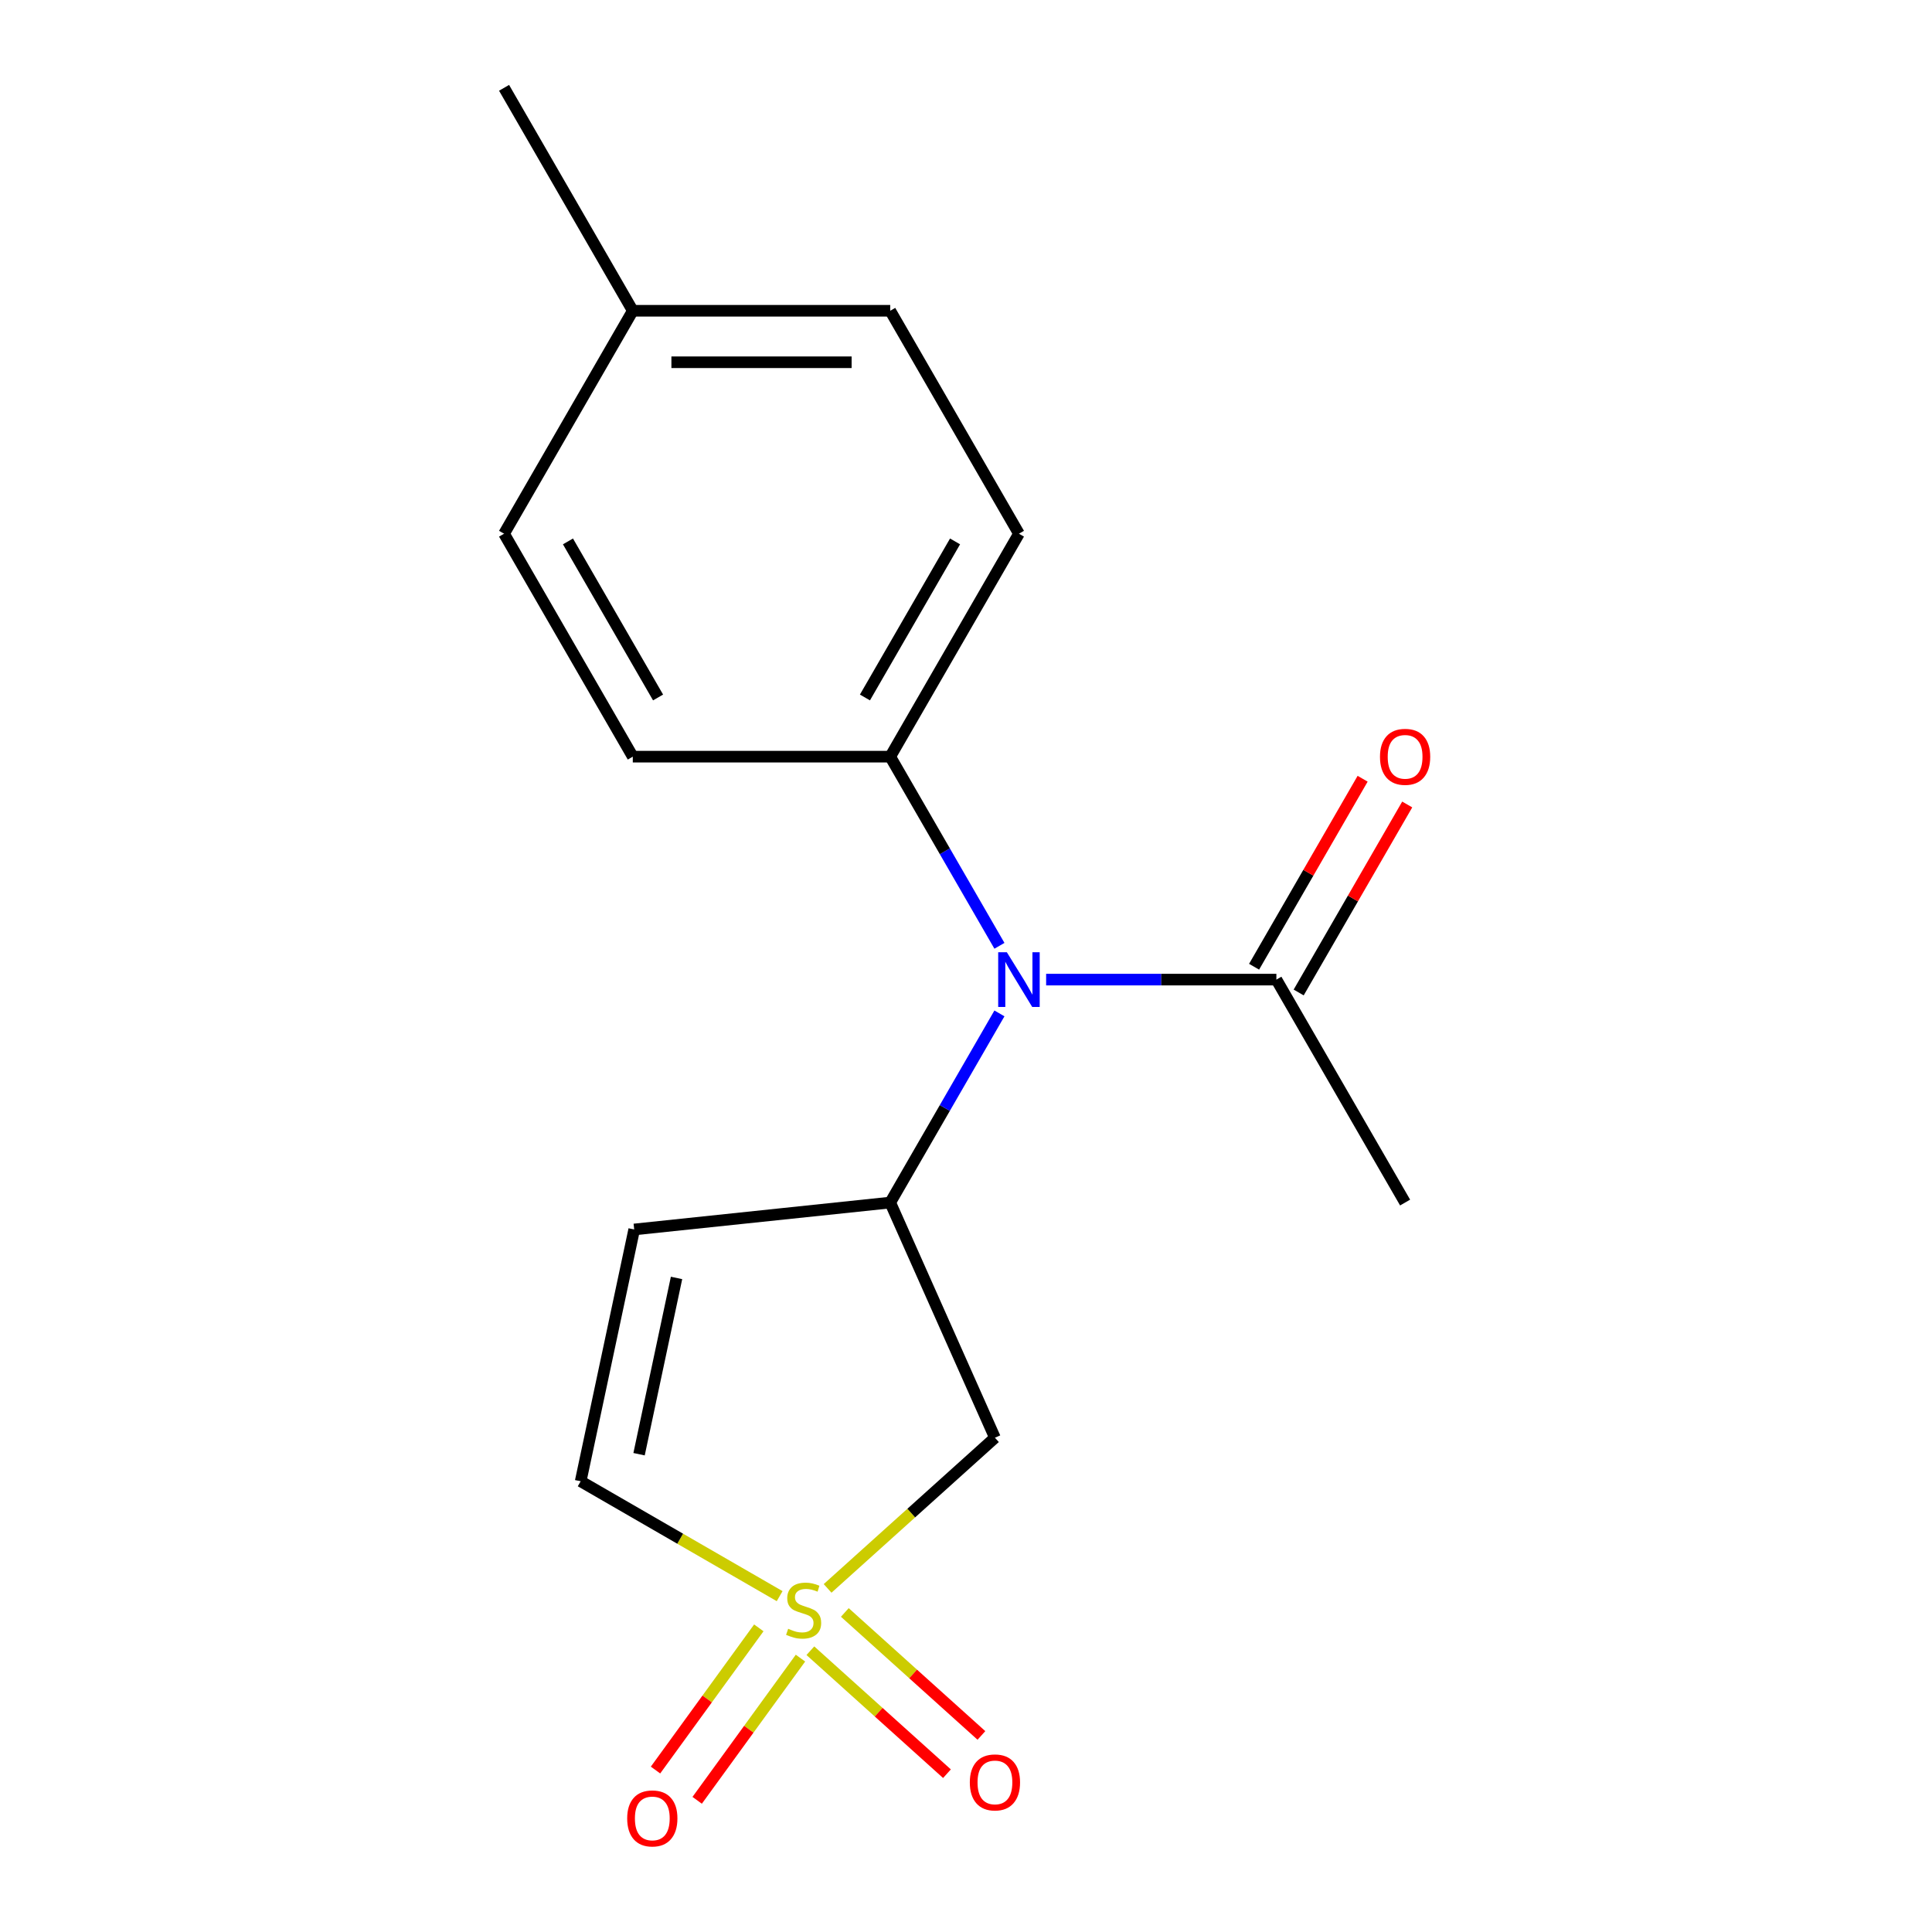 <?xml version='1.0' encoding='iso-8859-1'?>
<svg version='1.1' baseProfile='full'
              xmlns='http://www.w3.org/2000/svg'
                      xmlns:rdkit='http://www.rdkit.org/xml'
                      xmlns:xlink='http://www.w3.org/1999/xlink'
                  xml:space='preserve'
width='1000px' height='1000px' viewBox='0 0 1000 1000'>
<!-- END OF HEADER -->
<rect style='opacity:1.0;fill:#FFFFFF;stroke:none' width='1000' height='1000' x='0' y='0'> </rect>
<path class='bond-1' d='M 428.365,822.154 L 471.671,783.161' style='fill:none;fill-rule:evenodd;stroke:#CCCC00;stroke-width:6px;stroke-linecap:butt;stroke-linejoin:miter;stroke-opacity:1' />
<path class='bond-1' d='M 471.671,783.161 L 514.977,744.169' style='fill:none;fill-rule:evenodd;stroke:#000000;stroke-width:6px;stroke-linecap:butt;stroke-linejoin:miter;stroke-opacity:1' />
<path class='bond-4' d='M 403.543,826.164 L 352.05,796.434' style='fill:none;fill-rule:evenodd;stroke:#CCCC00;stroke-width:6px;stroke-linecap:butt;stroke-linejoin:miter;stroke-opacity:1' />
<path class='bond-4' d='M 352.05,796.434 L 300.557,766.705' style='fill:none;fill-rule:evenodd;stroke:#000000;stroke-width:6px;stroke-linecap:butt;stroke-linejoin:miter;stroke-opacity:1' />
<path class='bond-6' d='M 419.449,854.407 L 454.798,886.235' style='fill:none;fill-rule:evenodd;stroke:#CCCC00;stroke-width:6px;stroke-linecap:butt;stroke-linejoin:miter;stroke-opacity:1' />
<path class='bond-6' d='M 454.798,886.235 L 490.147,918.064' style='fill:none;fill-rule:evenodd;stroke:#FF0000;stroke-width:6px;stroke-linecap:butt;stroke-linejoin:miter;stroke-opacity:1' />
<path class='bond-6' d='M 437.281,834.602 L 472.63,866.431' style='fill:none;fill-rule:evenodd;stroke:#CCCC00;stroke-width:6px;stroke-linecap:butt;stroke-linejoin:miter;stroke-opacity:1' />
<path class='bond-6' d='M 472.63,866.431 L 507.98,898.259' style='fill:none;fill-rule:evenodd;stroke:#FF0000;stroke-width:6px;stroke-linecap:butt;stroke-linejoin:miter;stroke-opacity:1' />
<path class='bond-7' d='M 392.763,842.58 L 366.028,879.377' style='fill:none;fill-rule:evenodd;stroke:#CCCC00;stroke-width:6px;stroke-linecap:butt;stroke-linejoin:miter;stroke-opacity:1' />
<path class='bond-7' d='M 366.028,879.377 L 339.293,916.175' style='fill:none;fill-rule:evenodd;stroke:#FF0000;stroke-width:6px;stroke-linecap:butt;stroke-linejoin:miter;stroke-opacity:1' />
<path class='bond-7' d='M 414.323,858.244 L 387.588,895.042' style='fill:none;fill-rule:evenodd;stroke:#CCCC00;stroke-width:6px;stroke-linecap:butt;stroke-linejoin:miter;stroke-opacity:1' />
<path class='bond-7' d='M 387.588,895.042 L 360.853,931.839' style='fill:none;fill-rule:evenodd;stroke:#FF0000;stroke-width:6px;stroke-linecap:butt;stroke-linejoin:miter;stroke-opacity:1' />
<path class='bond-0' d='M 460.78,622.44 L 514.977,744.169' style='fill:none;fill-rule:evenodd;stroke:#000000;stroke-width:6px;stroke-linecap:butt;stroke-linejoin:miter;stroke-opacity:1' />
<path class='bond-3' d='M 460.78,622.44 L 489.043,573.487' style='fill:none;fill-rule:evenodd;stroke:#000000;stroke-width:6px;stroke-linecap:butt;stroke-linejoin:miter;stroke-opacity:1' />
<path class='bond-3' d='M 489.043,573.487 L 517.306,524.534' style='fill:none;fill-rule:evenodd;stroke:#0000FF;stroke-width:6px;stroke-linecap:butt;stroke-linejoin:miter;stroke-opacity:1' />
<path class='bond-17' d='M 460.78,622.44 L 328.261,636.368' style='fill:none;fill-rule:evenodd;stroke:#000000;stroke-width:6px;stroke-linecap:butt;stroke-linejoin:miter;stroke-opacity:1' />
<path class='bond-2' d='M 328.261,636.368 L 300.557,766.705' style='fill:none;fill-rule:evenodd;stroke:#000000;stroke-width:6px;stroke-linecap:butt;stroke-linejoin:miter;stroke-opacity:1' />
<path class='bond-2' d='M 350.173,661.459 L 330.78,752.695' style='fill:none;fill-rule:evenodd;stroke:#000000;stroke-width:6px;stroke-linecap:butt;stroke-linejoin:miter;stroke-opacity:1' />
<path class='bond-5' d='M 541.476,507.043 L 601.065,507.043' style='fill:none;fill-rule:evenodd;stroke:#0000FF;stroke-width:6px;stroke-linecap:butt;stroke-linejoin:miter;stroke-opacity:1' />
<path class='bond-5' d='M 601.065,507.043 L 660.653,507.043' style='fill:none;fill-rule:evenodd;stroke:#000000;stroke-width:6px;stroke-linecap:butt;stroke-linejoin:miter;stroke-opacity:1' />
<path class='bond-8' d='M 517.306,489.551 L 489.043,440.598' style='fill:none;fill-rule:evenodd;stroke:#0000FF;stroke-width:6px;stroke-linecap:butt;stroke-linejoin:miter;stroke-opacity:1' />
<path class='bond-8' d='M 489.043,440.598 L 460.78,391.646' style='fill:none;fill-rule:evenodd;stroke:#000000;stroke-width:6px;stroke-linecap:butt;stroke-linejoin:miter;stroke-opacity:1' />
<path class='bond-9' d='M 672.193,513.705 L 700.283,465.052' style='fill:none;fill-rule:evenodd;stroke:#000000;stroke-width:6px;stroke-linecap:butt;stroke-linejoin:miter;stroke-opacity:1' />
<path class='bond-9' d='M 700.283,465.052 L 728.373,416.399' style='fill:none;fill-rule:evenodd;stroke:#FF0000;stroke-width:6px;stroke-linecap:butt;stroke-linejoin:miter;stroke-opacity:1' />
<path class='bond-9' d='M 649.114,500.38 L 677.203,451.727' style='fill:none;fill-rule:evenodd;stroke:#000000;stroke-width:6px;stroke-linecap:butt;stroke-linejoin:miter;stroke-opacity:1' />
<path class='bond-9' d='M 677.203,451.727 L 705.293,403.074' style='fill:none;fill-rule:evenodd;stroke:#FF0000;stroke-width:6px;stroke-linecap:butt;stroke-linejoin:miter;stroke-opacity:1' />
<path class='bond-15' d='M 660.653,507.043 L 727.278,622.44' style='fill:none;fill-rule:evenodd;stroke:#000000;stroke-width:6px;stroke-linecap:butt;stroke-linejoin:miter;stroke-opacity:1' />
<path class='bond-10' d='M 460.78,391.646 L 527.404,276.249' style='fill:none;fill-rule:evenodd;stroke:#000000;stroke-width:6px;stroke-linecap:butt;stroke-linejoin:miter;stroke-opacity:1' />
<path class='bond-10' d='M 447.694,361.011 L 494.331,280.233' style='fill:none;fill-rule:evenodd;stroke:#000000;stroke-width:6px;stroke-linecap:butt;stroke-linejoin:miter;stroke-opacity:1' />
<path class='bond-11' d='M 460.78,391.646 L 327.531,391.646' style='fill:none;fill-rule:evenodd;stroke:#000000;stroke-width:6px;stroke-linecap:butt;stroke-linejoin:miter;stroke-opacity:1' />
<path class='bond-12' d='M 527.404,276.249 L 460.78,160.852' style='fill:none;fill-rule:evenodd;stroke:#000000;stroke-width:6px;stroke-linecap:butt;stroke-linejoin:miter;stroke-opacity:1' />
<path class='bond-13' d='M 327.531,391.646 L 260.906,276.249' style='fill:none;fill-rule:evenodd;stroke:#000000;stroke-width:6px;stroke-linecap:butt;stroke-linejoin:miter;stroke-opacity:1' />
<path class='bond-13' d='M 340.617,361.011 L 293.98,280.233' style='fill:none;fill-rule:evenodd;stroke:#000000;stroke-width:6px;stroke-linecap:butt;stroke-linejoin:miter;stroke-opacity:1' />
<path class='bond-18' d='M 460.78,160.852 L 327.531,160.852' style='fill:none;fill-rule:evenodd;stroke:#000000;stroke-width:6px;stroke-linecap:butt;stroke-linejoin:miter;stroke-opacity:1' />
<path class='bond-18' d='M 440.793,187.501 L 347.518,187.501' style='fill:none;fill-rule:evenodd;stroke:#000000;stroke-width:6px;stroke-linecap:butt;stroke-linejoin:miter;stroke-opacity:1' />
<path class='bond-14' d='M 260.906,276.249 L 327.531,160.852' style='fill:none;fill-rule:evenodd;stroke:#000000;stroke-width:6px;stroke-linecap:butt;stroke-linejoin:miter;stroke-opacity:1' />
<path class='bond-16' d='M 327.531,160.852 L 260.906,45.455' style='fill:none;fill-rule:evenodd;stroke:#000000;stroke-width:6px;stroke-linecap:butt;stroke-linejoin:miter;stroke-opacity:1' />
<path  class='atom-0' d='M 407.954 843.049
Q 408.274 843.169, 409.594 843.729
Q 410.914 844.289, 412.354 844.649
Q 413.834 844.969, 415.274 844.969
Q 417.954 844.969, 419.514 843.689
Q 421.074 842.369, 421.074 840.089
Q 421.074 838.529, 420.274 837.569
Q 419.514 836.609, 418.314 836.089
Q 417.114 835.569, 415.114 834.969
Q 412.594 834.209, 411.074 833.489
Q 409.594 832.769, 408.514 831.249
Q 407.474 829.729, 407.474 827.169
Q 407.474 823.609, 409.874 821.409
Q 412.314 819.209, 417.114 819.209
Q 420.394 819.209, 424.114 820.769
L 423.194 823.849
Q 419.794 822.449, 417.234 822.449
Q 414.474 822.449, 412.954 823.609
Q 411.434 824.729, 411.474 826.689
Q 411.474 828.209, 412.234 829.129
Q 413.034 830.049, 414.154 830.569
Q 415.314 831.089, 417.234 831.689
Q 419.794 832.489, 421.314 833.289
Q 422.834 834.089, 423.914 835.729
Q 425.034 837.329, 425.034 840.089
Q 425.034 844.009, 422.394 846.129
Q 419.794 848.209, 415.434 848.209
Q 412.914 848.209, 410.994 847.649
Q 409.114 847.129, 406.874 846.209
L 407.954 843.049
' fill='#CCCC00'/>
<path  class='atom-4' d='M 521.144 492.883
L 530.424 507.883
Q 531.344 509.363, 532.824 512.043
Q 534.304 514.723, 534.384 514.883
L 534.384 492.883
L 538.144 492.883
L 538.144 521.203
L 534.264 521.203
L 524.304 504.803
Q 523.144 502.883, 521.904 500.683
Q 520.704 498.483, 520.344 497.803
L 520.344 521.203
L 516.664 521.203
L 516.664 492.883
L 521.144 492.883
' fill='#0000FF'/>
<path  class='atom-7' d='M 501.977 922.57
Q 501.977 915.77, 505.337 911.97
Q 508.697 908.17, 514.977 908.17
Q 521.257 908.17, 524.617 911.97
Q 527.977 915.77, 527.977 922.57
Q 527.977 929.45, 524.577 933.37
Q 521.177 937.25, 514.977 937.25
Q 508.737 937.25, 505.337 933.37
Q 501.977 929.49, 501.977 922.57
M 514.977 934.05
Q 519.297 934.05, 521.617 931.17
Q 523.977 928.25, 523.977 922.57
Q 523.977 917.01, 521.617 914.21
Q 519.297 911.37, 514.977 911.37
Q 510.657 911.37, 508.297 914.17
Q 505.977 916.97, 505.977 922.57
Q 505.977 928.29, 508.297 931.17
Q 510.657 934.05, 514.977 934.05
' fill='#FF0000'/>
<path  class='atom-8' d='M 324.632 941.21
Q 324.632 934.41, 327.992 930.61
Q 331.352 926.81, 337.632 926.81
Q 343.912 926.81, 347.272 930.61
Q 350.632 934.41, 350.632 941.21
Q 350.632 948.09, 347.232 952.01
Q 343.832 955.89, 337.632 955.89
Q 331.392 955.89, 327.992 952.01
Q 324.632 948.13, 324.632 941.21
M 337.632 952.69
Q 341.952 952.69, 344.272 949.81
Q 346.632 946.89, 346.632 941.21
Q 346.632 935.65, 344.272 932.85
Q 341.952 930.01, 337.632 930.01
Q 333.312 930.01, 330.952 932.81
Q 328.632 935.61, 328.632 941.21
Q 328.632 946.93, 330.952 949.81
Q 333.312 952.69, 337.632 952.69
' fill='#FF0000'/>
<path  class='atom-10' d='M 714.278 391.726
Q 714.278 384.926, 717.638 381.126
Q 720.998 377.326, 727.278 377.326
Q 733.558 377.326, 736.918 381.126
Q 740.278 384.926, 740.278 391.726
Q 740.278 398.606, 736.878 402.526
Q 733.478 406.406, 727.278 406.406
Q 721.038 406.406, 717.638 402.526
Q 714.278 398.646, 714.278 391.726
M 727.278 403.206
Q 731.598 403.206, 733.918 400.326
Q 736.278 397.406, 736.278 391.726
Q 736.278 386.166, 733.918 383.366
Q 731.598 380.526, 727.278 380.526
Q 722.958 380.526, 720.598 383.326
Q 718.278 386.126, 718.278 391.726
Q 718.278 397.446, 720.598 400.326
Q 722.958 403.206, 727.278 403.206
' fill='#FF0000'/>
</svg>
